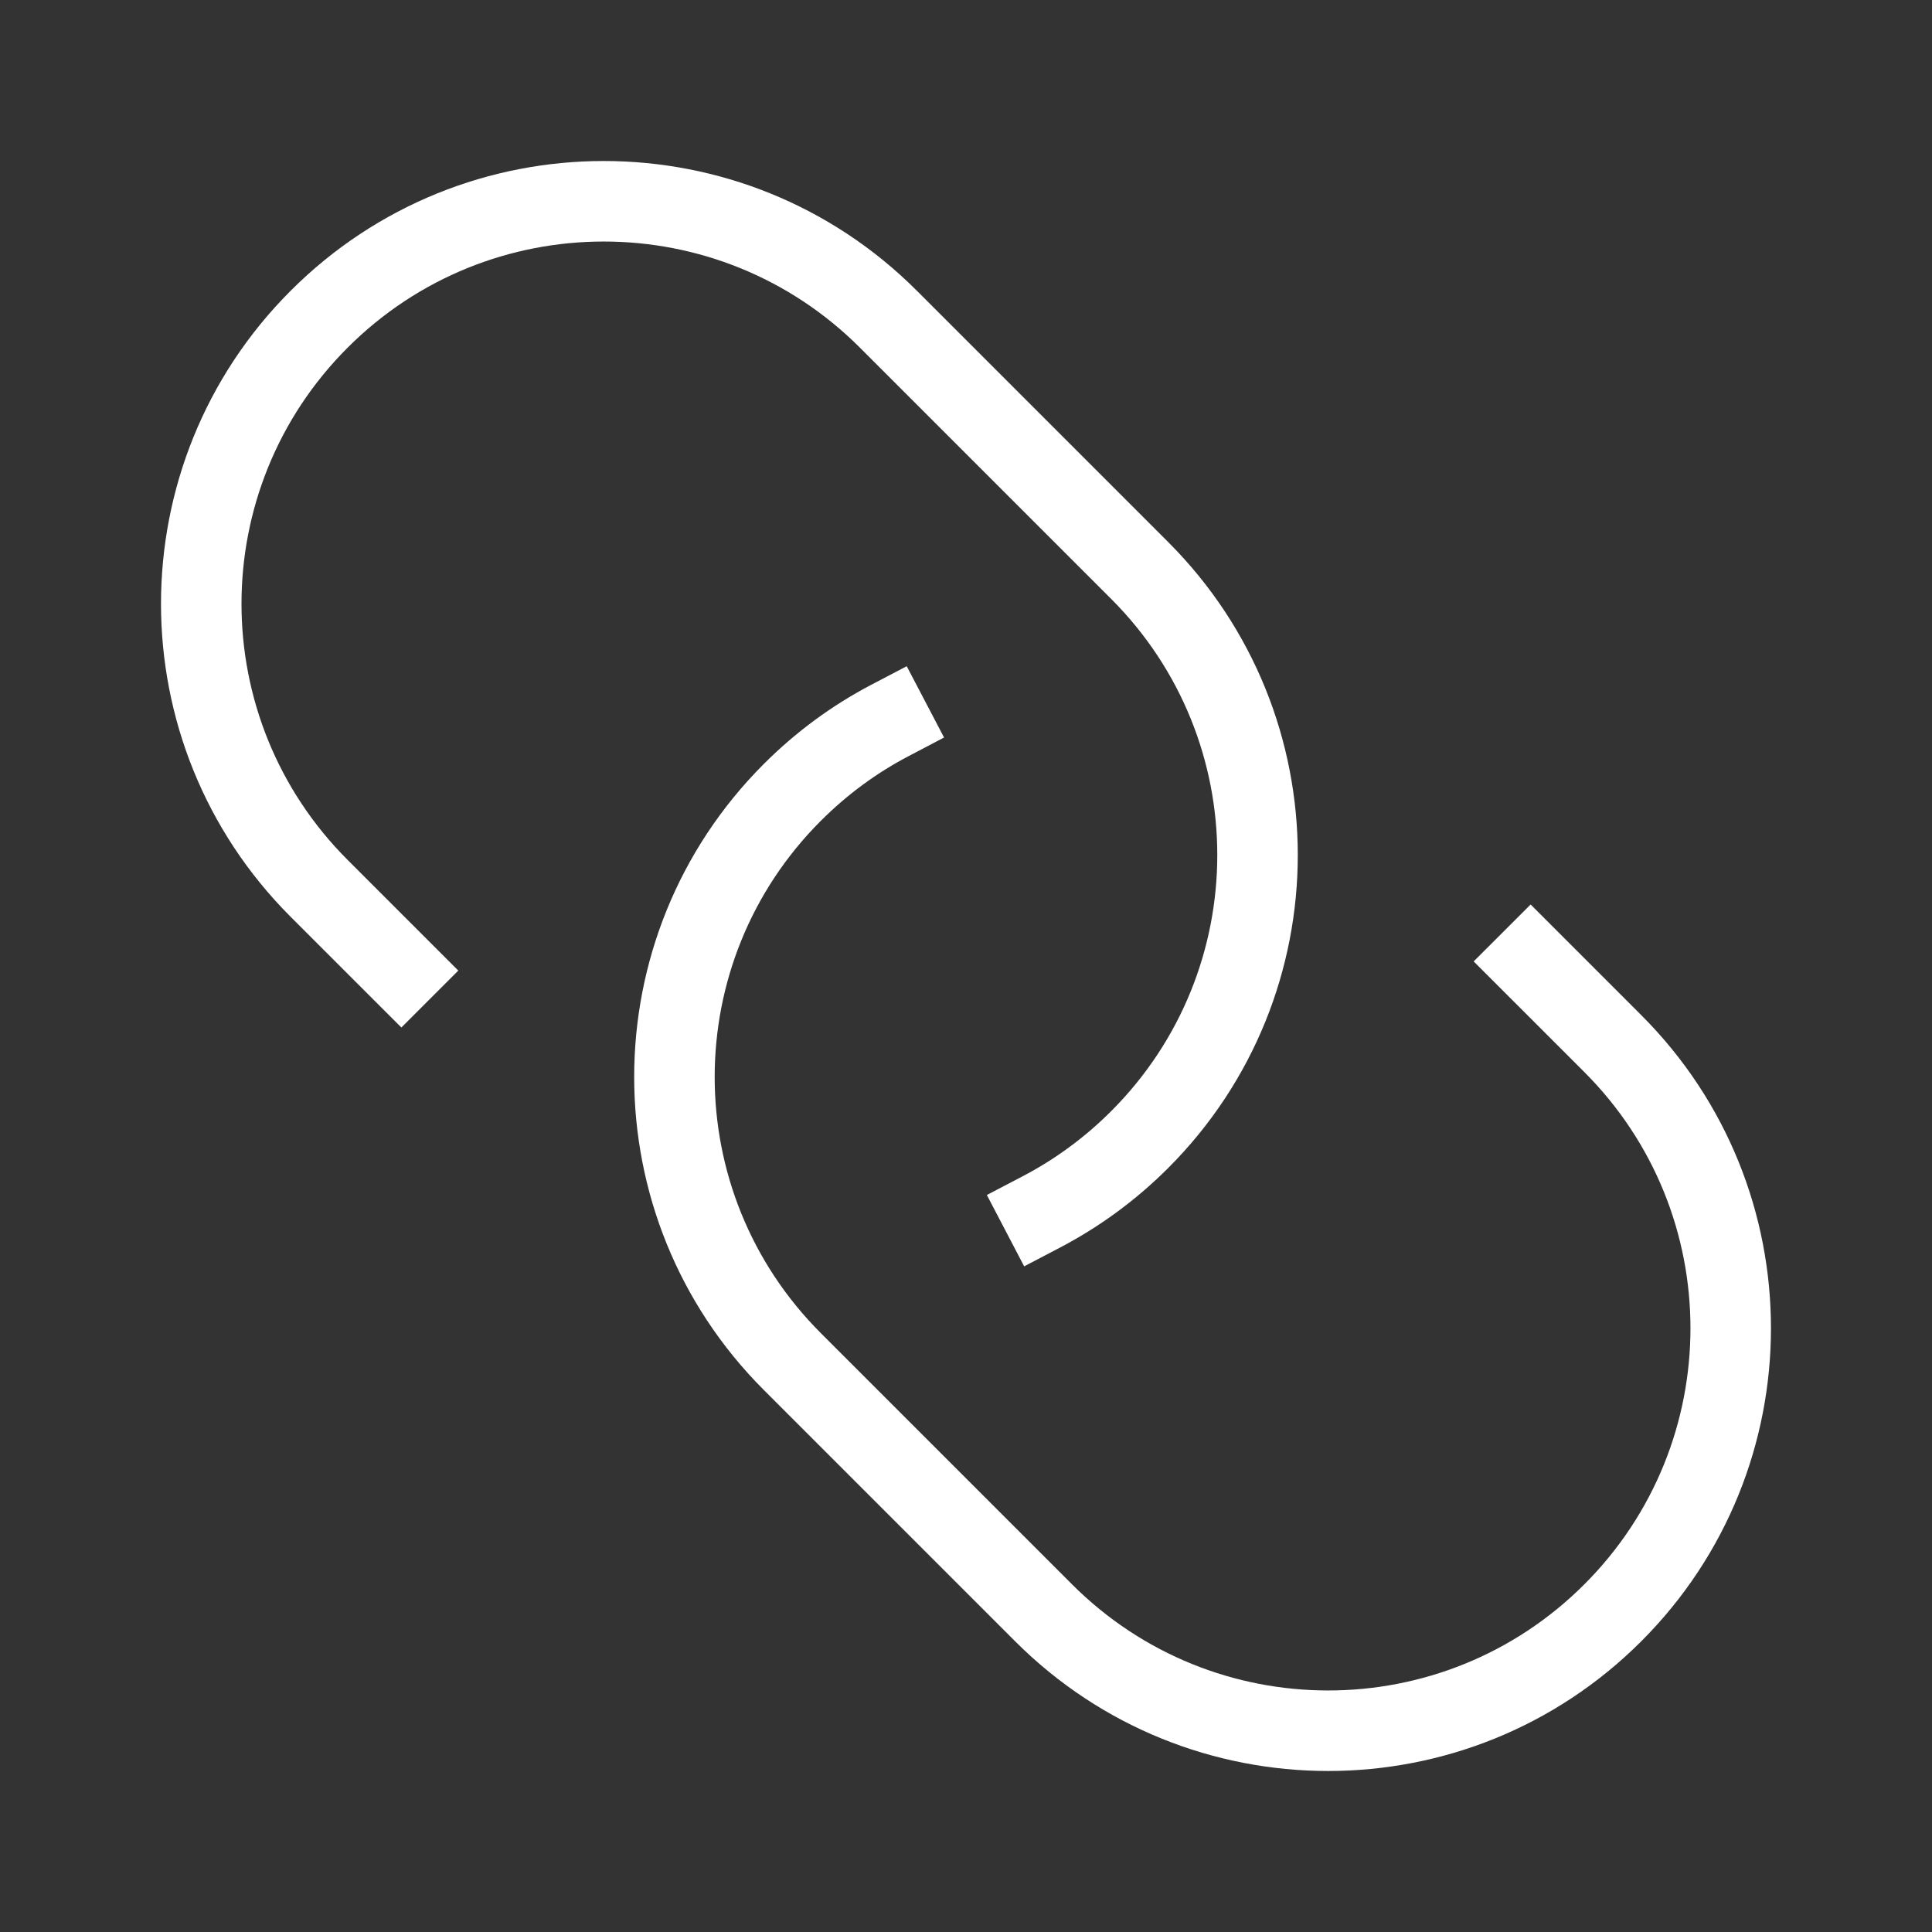 <svg xmlns="http://www.w3.org/2000/svg" width="48" height="48" viewBox="0 0 48 48" fill="none">
    <rect x="0" y="0" width="48" height="48" fill="#333333" stroke="none"/>
    <path fill-rule="evenodd" clip-rule="evenodd" d="M23.455 18.323L22.57 18.788C21.789 19.197 21.053 19.733 20.393 20.393C16.877 23.909 16.877 29.605 20.393 33.121L26.635 39.363C30.15 42.878 35.847 42.878 39.362 39.363C42.878 35.847 42.878 30.151 39.362 26.635L36.613 23.886L38.028 22.472L40.777 25.221C45.073 29.517 45.073 36.481 40.777 40.777C36.48 45.074 29.517 45.074 25.22 40.777L18.978 34.535C14.682 30.239 14.682 23.275 18.978 18.979C19.782 18.175 20.682 17.519 21.641 17.016L22.527 16.552L23.455 18.323Z" fill="white"/>
    <path fill-rule="evenodd" clip-rule="evenodd" d="M7.222 7.223C11.519 2.926 18.482 2.926 22.779 7.223L29.021 13.465C33.317 17.761 33.317 24.725 29.021 29.021C28.207 29.834 27.299 30.492 26.331 30.998L25.445 31.462L24.518 29.689L25.404 29.226C26.196 28.812 26.939 28.274 27.606 27.607C31.122 24.091 31.122 18.395 27.606 14.879L21.364 8.637C17.849 5.122 12.152 5.122 8.637 8.637C5.121 12.153 5.121 17.849 8.637 21.365L11.386 24.114L9.972 25.528L7.222 22.779C2.926 18.483 2.926 11.519 7.222 7.223Z" fill="white"/>
</svg>